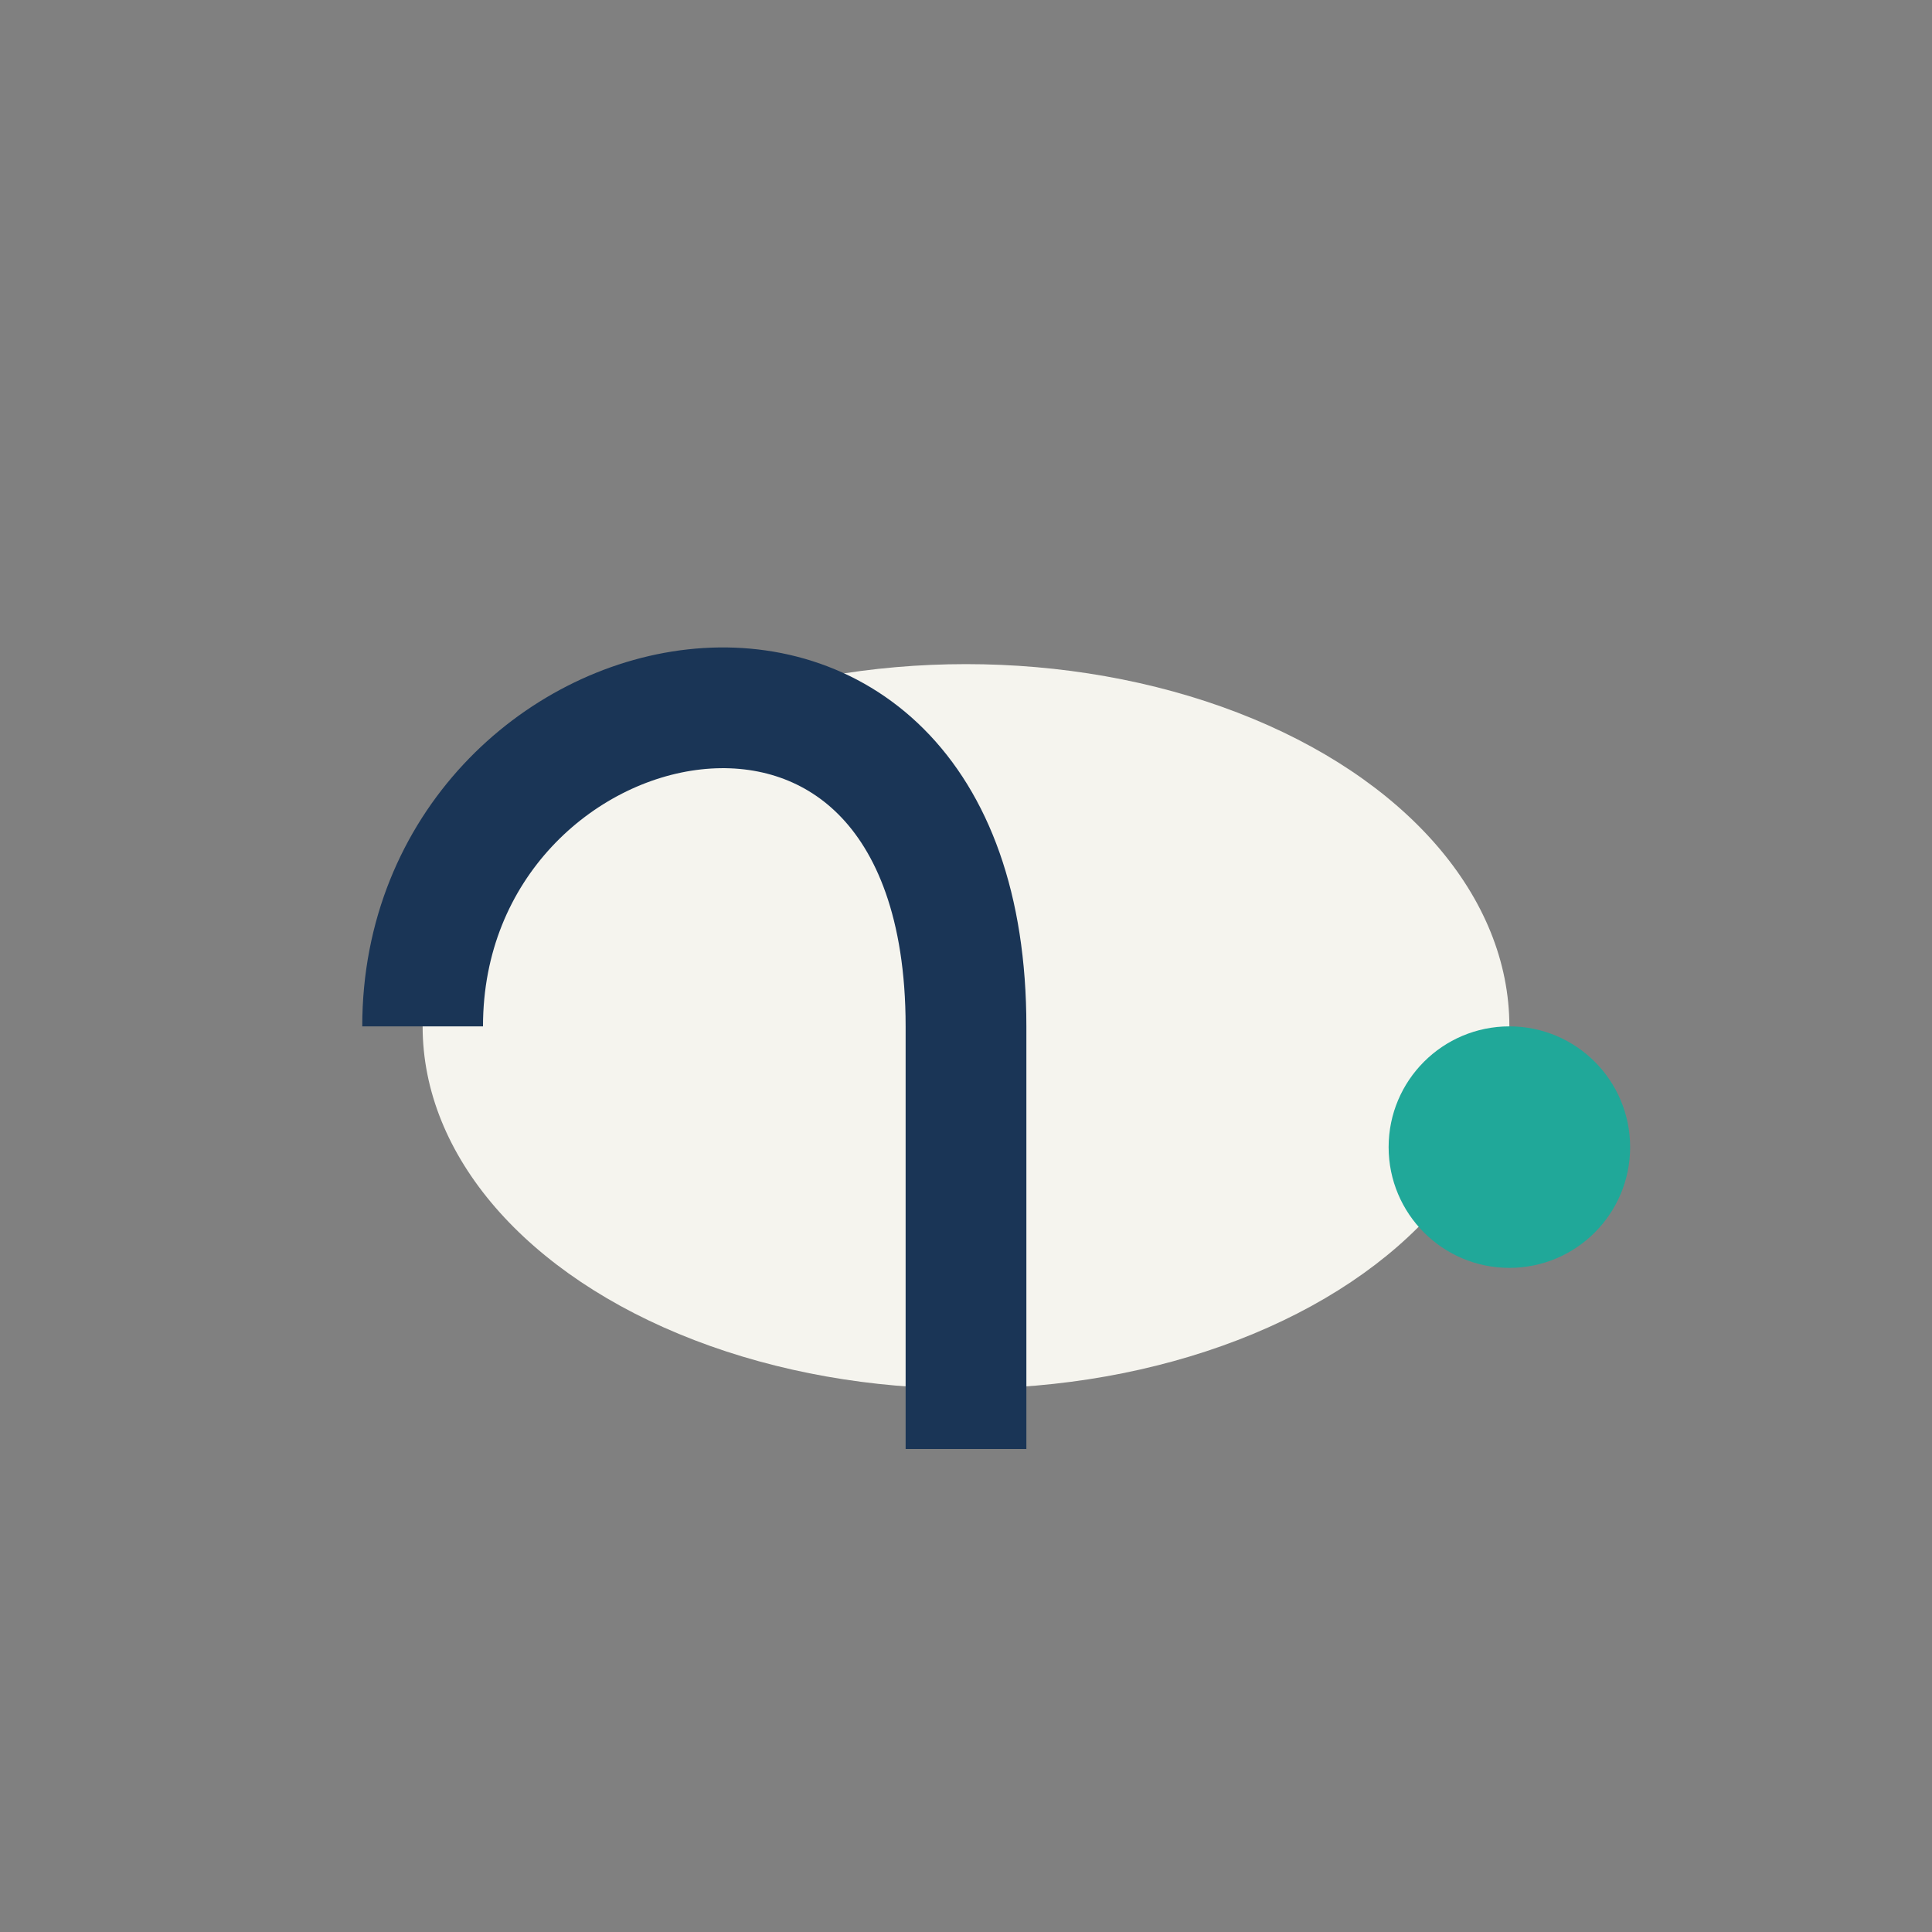 <?xml version="1.0" encoding="UTF-8"?>
<svg xmlns="http://www.w3.org/2000/svg" height="32" width="32" viewBox="0 0 32 32"><rect x="0" y="0" width="32" height="32" fill="#808080" stroke="none"/><ellipse cx="16" cy="17" rx="9" ry="6" fill="#F5F4EE"/><path d="M7 17c0-6 9-8 9 0v7" stroke="#1A3556" stroke-width="2" fill="none"/><circle cx="25" cy="19" r="2" fill="#20A899"/></svg>
